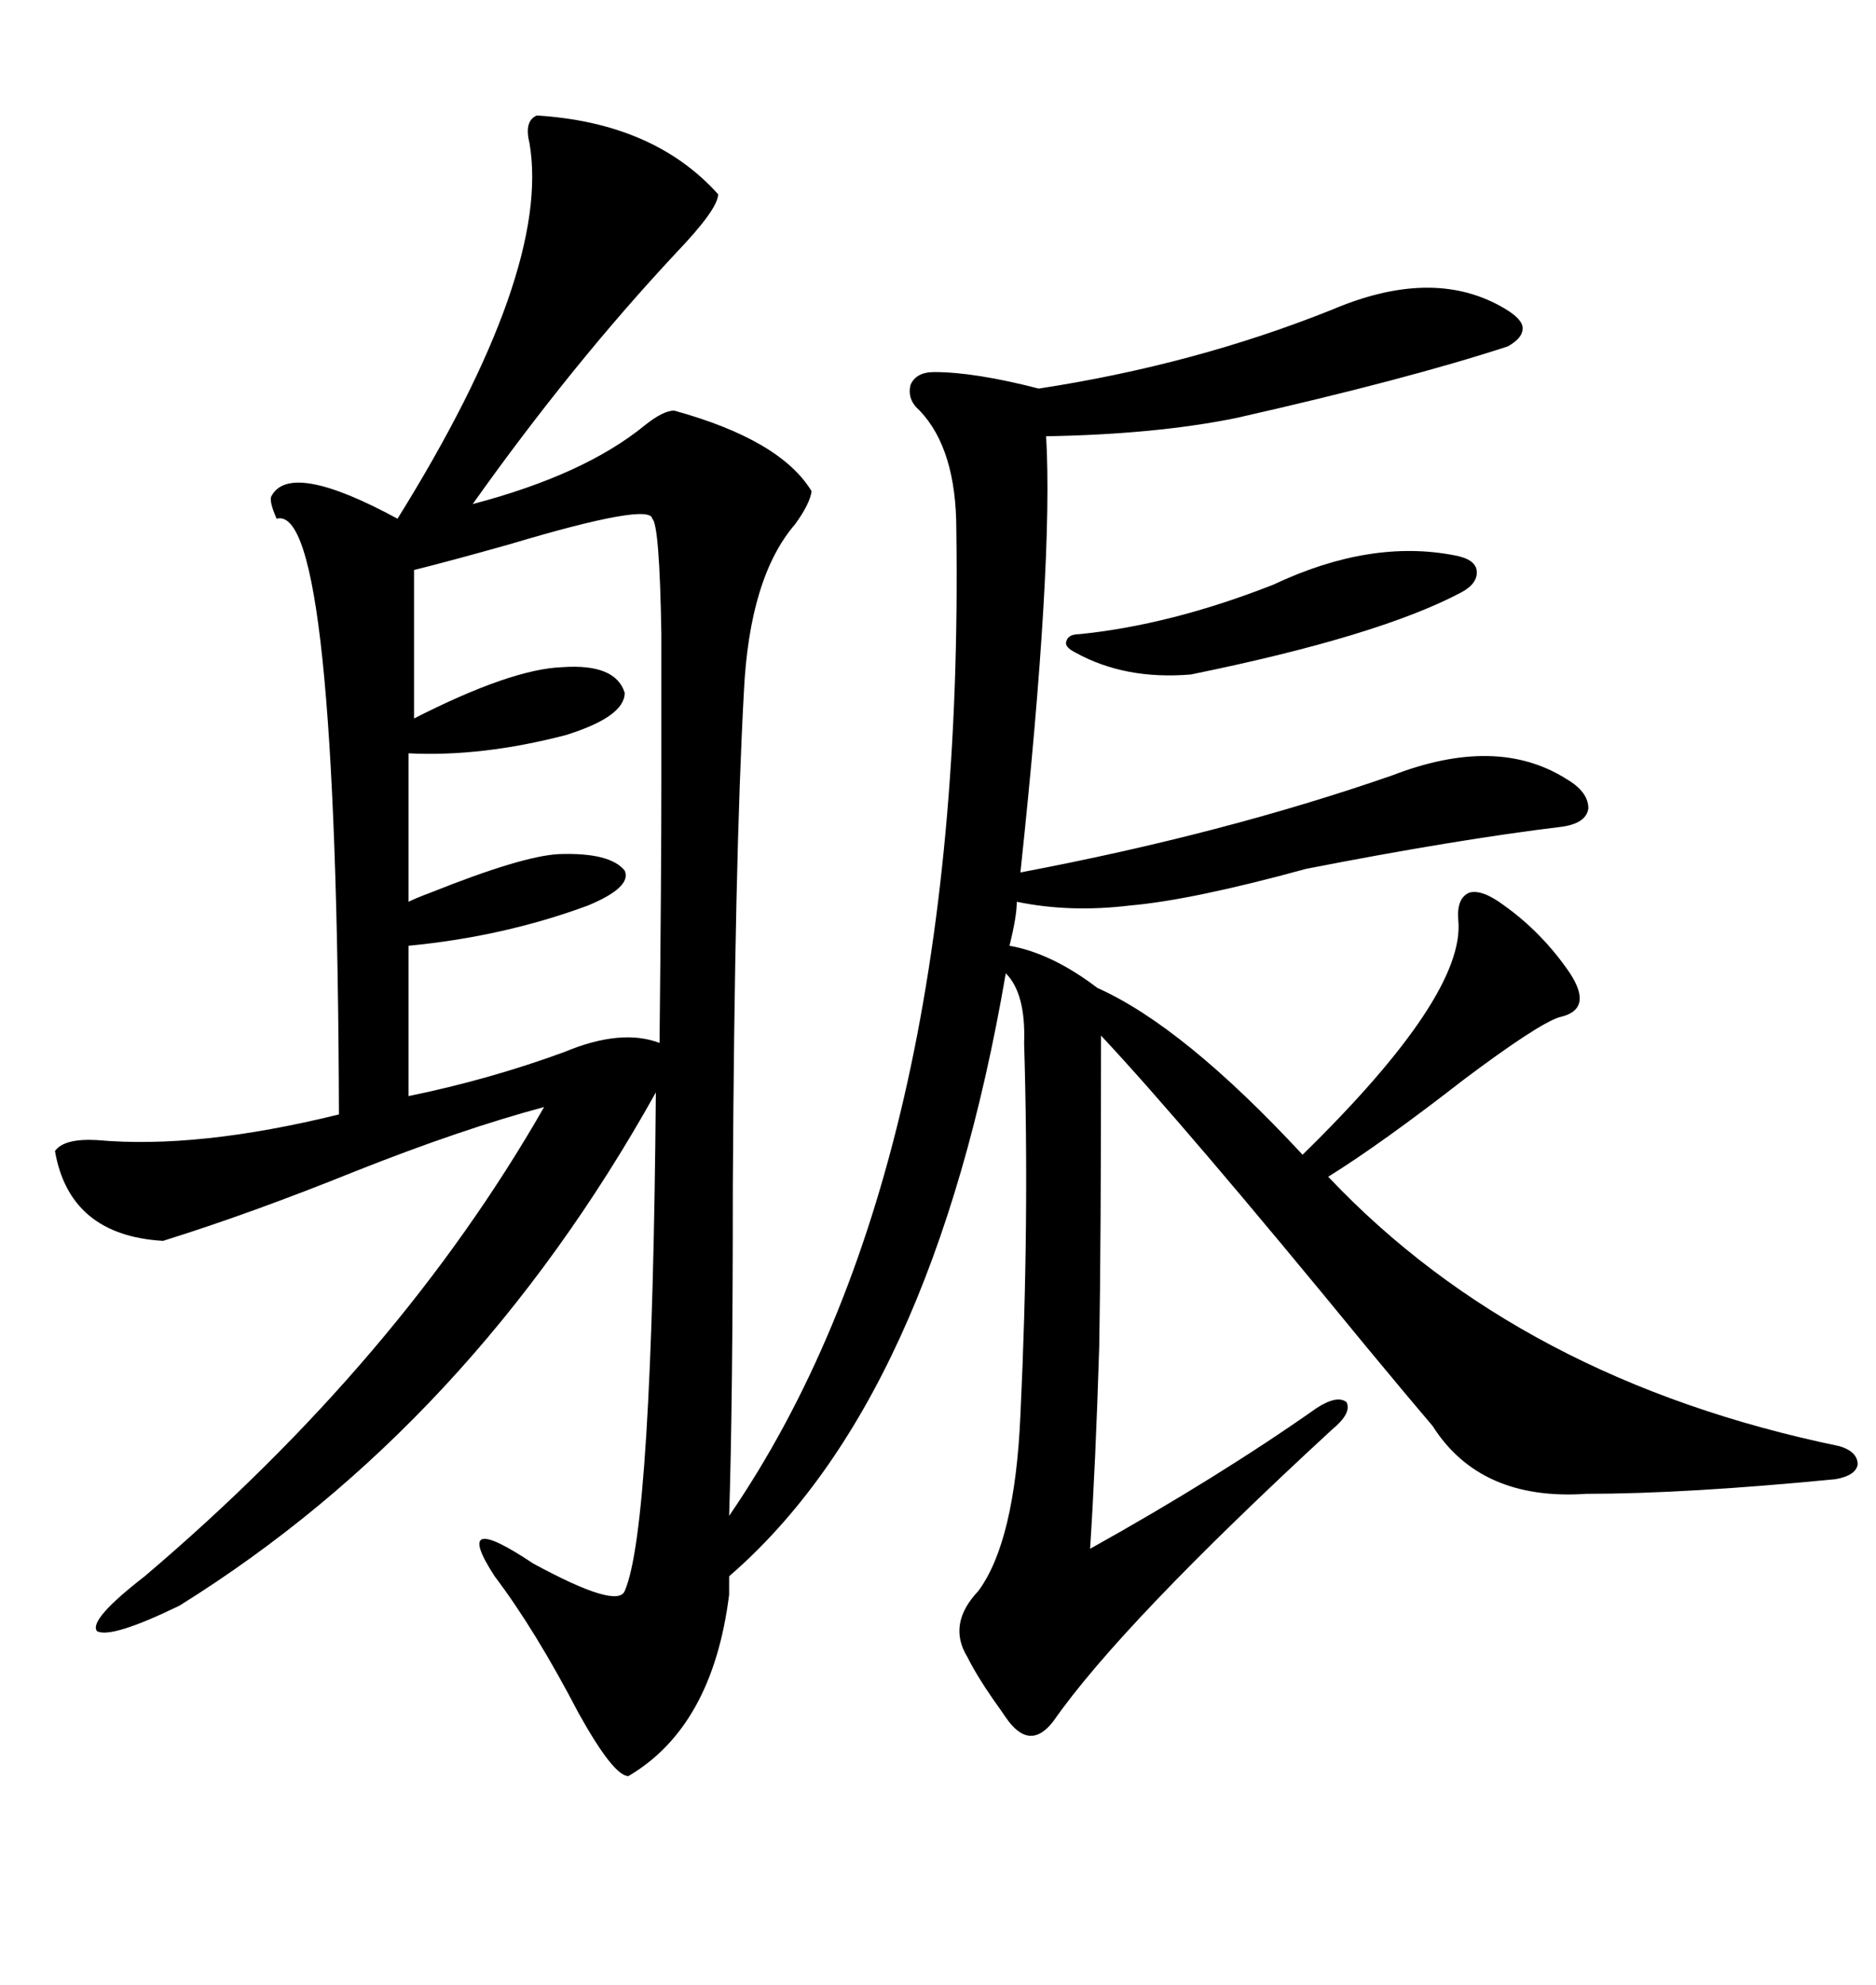<svg xmlns="http://www.w3.org/2000/svg" xmlns:xlink="http://www.w3.org/1999/xlink" width="300" height="317.285"><path d="M85.84 18.46L85.84 18.46Q104.59 19.63 114.84 31.05L114.84 31.05Q114.84 33.40 108.11 40.43L108.11 40.43Q91.41 58.30 75.59 80.57L75.59 80.57Q93.46 75.88 103.13 67.97L103.13 67.97Q106.05 65.63 107.81 65.63L107.81 65.63Q124.80 70.31 129.79 78.52L129.79 78.52Q129.49 80.57 127.15 83.79L127.15 83.79Q119.82 92.29 118.95 110.74L118.95 110.74Q117.48 137.70 117.19 189.55L117.19 189.55Q117.19 224.41 116.60 242.29L116.60 242.29Q154.39 187.21 152.93 84.67L152.93 84.67Q152.93 71.78 147.07 65.63L147.07 65.63Q145.02 63.87 145.61 61.52L145.61 61.52Q146.48 59.47 149.41 59.47L149.41 59.47Q155.86 59.47 166.11 62.11L166.11 62.11Q191.02 58.30 212.99 49.51L212.99 49.51Q228.81 42.77 239.94 48.93L239.94 48.93Q243.16 50.68 243.46 52.15L243.46 52.15Q243.75 53.91 241.11 55.37L241.11 55.37Q225 60.64 197.75 66.80L197.75 66.80Q184.86 69.43 167.29 69.73L167.29 69.73Q168.46 89.94 163.18 139.45L163.18 139.45Q195.70 133.30 222.66 123.93L222.66 123.93Q239.36 117.48 250.49 124.51L250.49 124.51Q254.00 126.56 254.00 129.20L254.00 129.20Q253.71 131.54 249.90 132.13L249.90 132.13Q232.91 134.18 208.89 138.87L208.89 138.87Q190.72 143.85 180.76 144.73L180.76 144.73Q171.09 145.90 162.60 144.14L162.60 144.14Q162.60 146.48 161.43 151.17L161.43 151.17Q168.16 152.34 175.49 157.91L175.49 157.91Q189.26 164.06 208.30 184.57L208.30 184.57Q234.38 159.08 233.20 147.07L233.20 147.07Q232.91 143.55 234.96 142.68L234.96 142.68Q237.01 142.09 240.53 144.73L240.53 144.73Q246.68 149.12 251.07 155.57L251.07 155.57Q254.88 161.43 249.32 162.60L249.32 162.60Q245.80 163.77 234.08 172.56L234.08 172.56Q220.90 182.81 212.40 188.09L212.40 188.09Q243.16 220.61 294.14 231.15L294.14 231.15Q297.07 232.03 297.07 234.08L297.07 234.08Q296.78 235.84 293.55 236.43L293.55 236.43Q269.53 238.77 253.71 238.77L253.71 238.77Q236.72 239.94 229.10 227.93L229.10 227.93Q225.59 223.83 218.55 215.33L218.55 215.33Q189.26 179.59 176.07 165.53L176.07 165.53Q176.07 199.22 175.78 215.33L175.78 215.33Q175.20 234.08 174.32 247.56L174.32 247.56Q194.82 236.13 210.64 225L210.64 225Q213.87 222.95 215.33 224.12L215.33 224.12Q216.21 225.88 212.99 228.52L212.99 228.52Q179.30 259.57 168.46 275.10L168.46 275.10Q164.65 280.08 160.84 274.51L160.84 274.51Q160.25 273.63 158.79 271.58L158.79 271.58Q156.15 267.77 154.69 264.84L154.69 264.84Q151.46 259.57 156.45 254.30L156.45 254.30Q162.30 246.39 163.18 226.17L163.18 226.17Q164.65 195.41 163.77 166.70L163.77 166.70Q164.06 158.79 160.84 155.57L160.84 155.57Q149.12 223.83 116.60 251.95L116.60 251.95L116.60 254.88Q113.96 275.98 100.49 283.89L100.49 283.89Q98.14 283.89 92.58 273.93L92.58 273.93Q85.55 260.45 79.10 251.95L79.10 251.95Q72.07 241.11 85.25 249.90L85.25 249.90Q98.73 257.23 99.90 254.30L99.90 254.30Q104.30 244.34 104.88 174.61L104.88 174.61Q75.29 227.64 28.71 256.64L28.71 256.64Q17.87 261.91 15.53 260.74L15.53 260.74Q14.06 258.98 23.14 251.95L23.14 251.95Q63.87 217.38 87.01 176.95L87.01 176.95Q73.83 180.47 56.84 187.21L56.84 187.21Q40.14 193.95 26.07 198.34L26.07 198.34Q11.13 197.46 8.79 183.98L8.79 183.98Q10.25 181.93 15.53 182.23L15.53 182.23Q31.64 183.69 54.20 178.13L54.20 178.13Q53.91 80.27 44.24 82.91L44.24 82.91Q43.07 80.27 43.36 79.39L43.36 79.39Q46.29 73.54 63.57 82.91L63.57 82.91Q88.18 43.36 84.67 22.85L84.67 22.85Q83.79 19.34 85.84 18.46ZM104.30 82.91L104.30 82.91Q104.00 80.27 81.45 87.01L81.45 87.01Q72.07 89.65 66.21 91.11L66.21 91.11L66.21 114.84Q81.74 106.93 89.94 106.64L89.94 106.64Q98.44 106.05 99.90 110.74L99.90 110.74Q99.90 114.55 90.53 117.48L90.53 117.48Q77.05 121.00 65.33 120.41L65.33 120.41L65.33 144.14Q66.50 143.55 68.85 142.68L68.85 142.68Q83.50 136.82 89.36 136.52L89.36 136.52Q97.56 136.23 99.90 139.16L99.90 139.16Q101.07 141.80 94.04 144.73L94.04 144.73Q80.57 149.71 65.33 151.17L65.33 151.17L65.33 175.20Q78.22 172.56 90.23 168.16L90.23 168.16Q99.32 164.36 105.47 166.70L105.47 166.70Q105.76 139.16 105.76 125.10L105.76 125.10Q105.76 109.86 105.76 101.37L105.76 101.37Q105.47 83.79 104.30 82.91ZM172.56 101.37L172.56 101.37Q187.21 99.90 203.61 93.46L203.61 93.46Q219.14 86.13 232.62 88.77L232.62 88.77Q235.84 89.36 236.13 91.11L236.13 91.11Q236.43 93.16 233.79 94.63L233.79 94.63Q220.61 101.66 190.43 107.81L190.43 107.81Q179.88 108.69 171.97 104.30L171.97 104.30Q170.21 103.42 170.51 102.54L170.51 102.54Q170.80 101.37 172.56 101.37Z"/></svg>